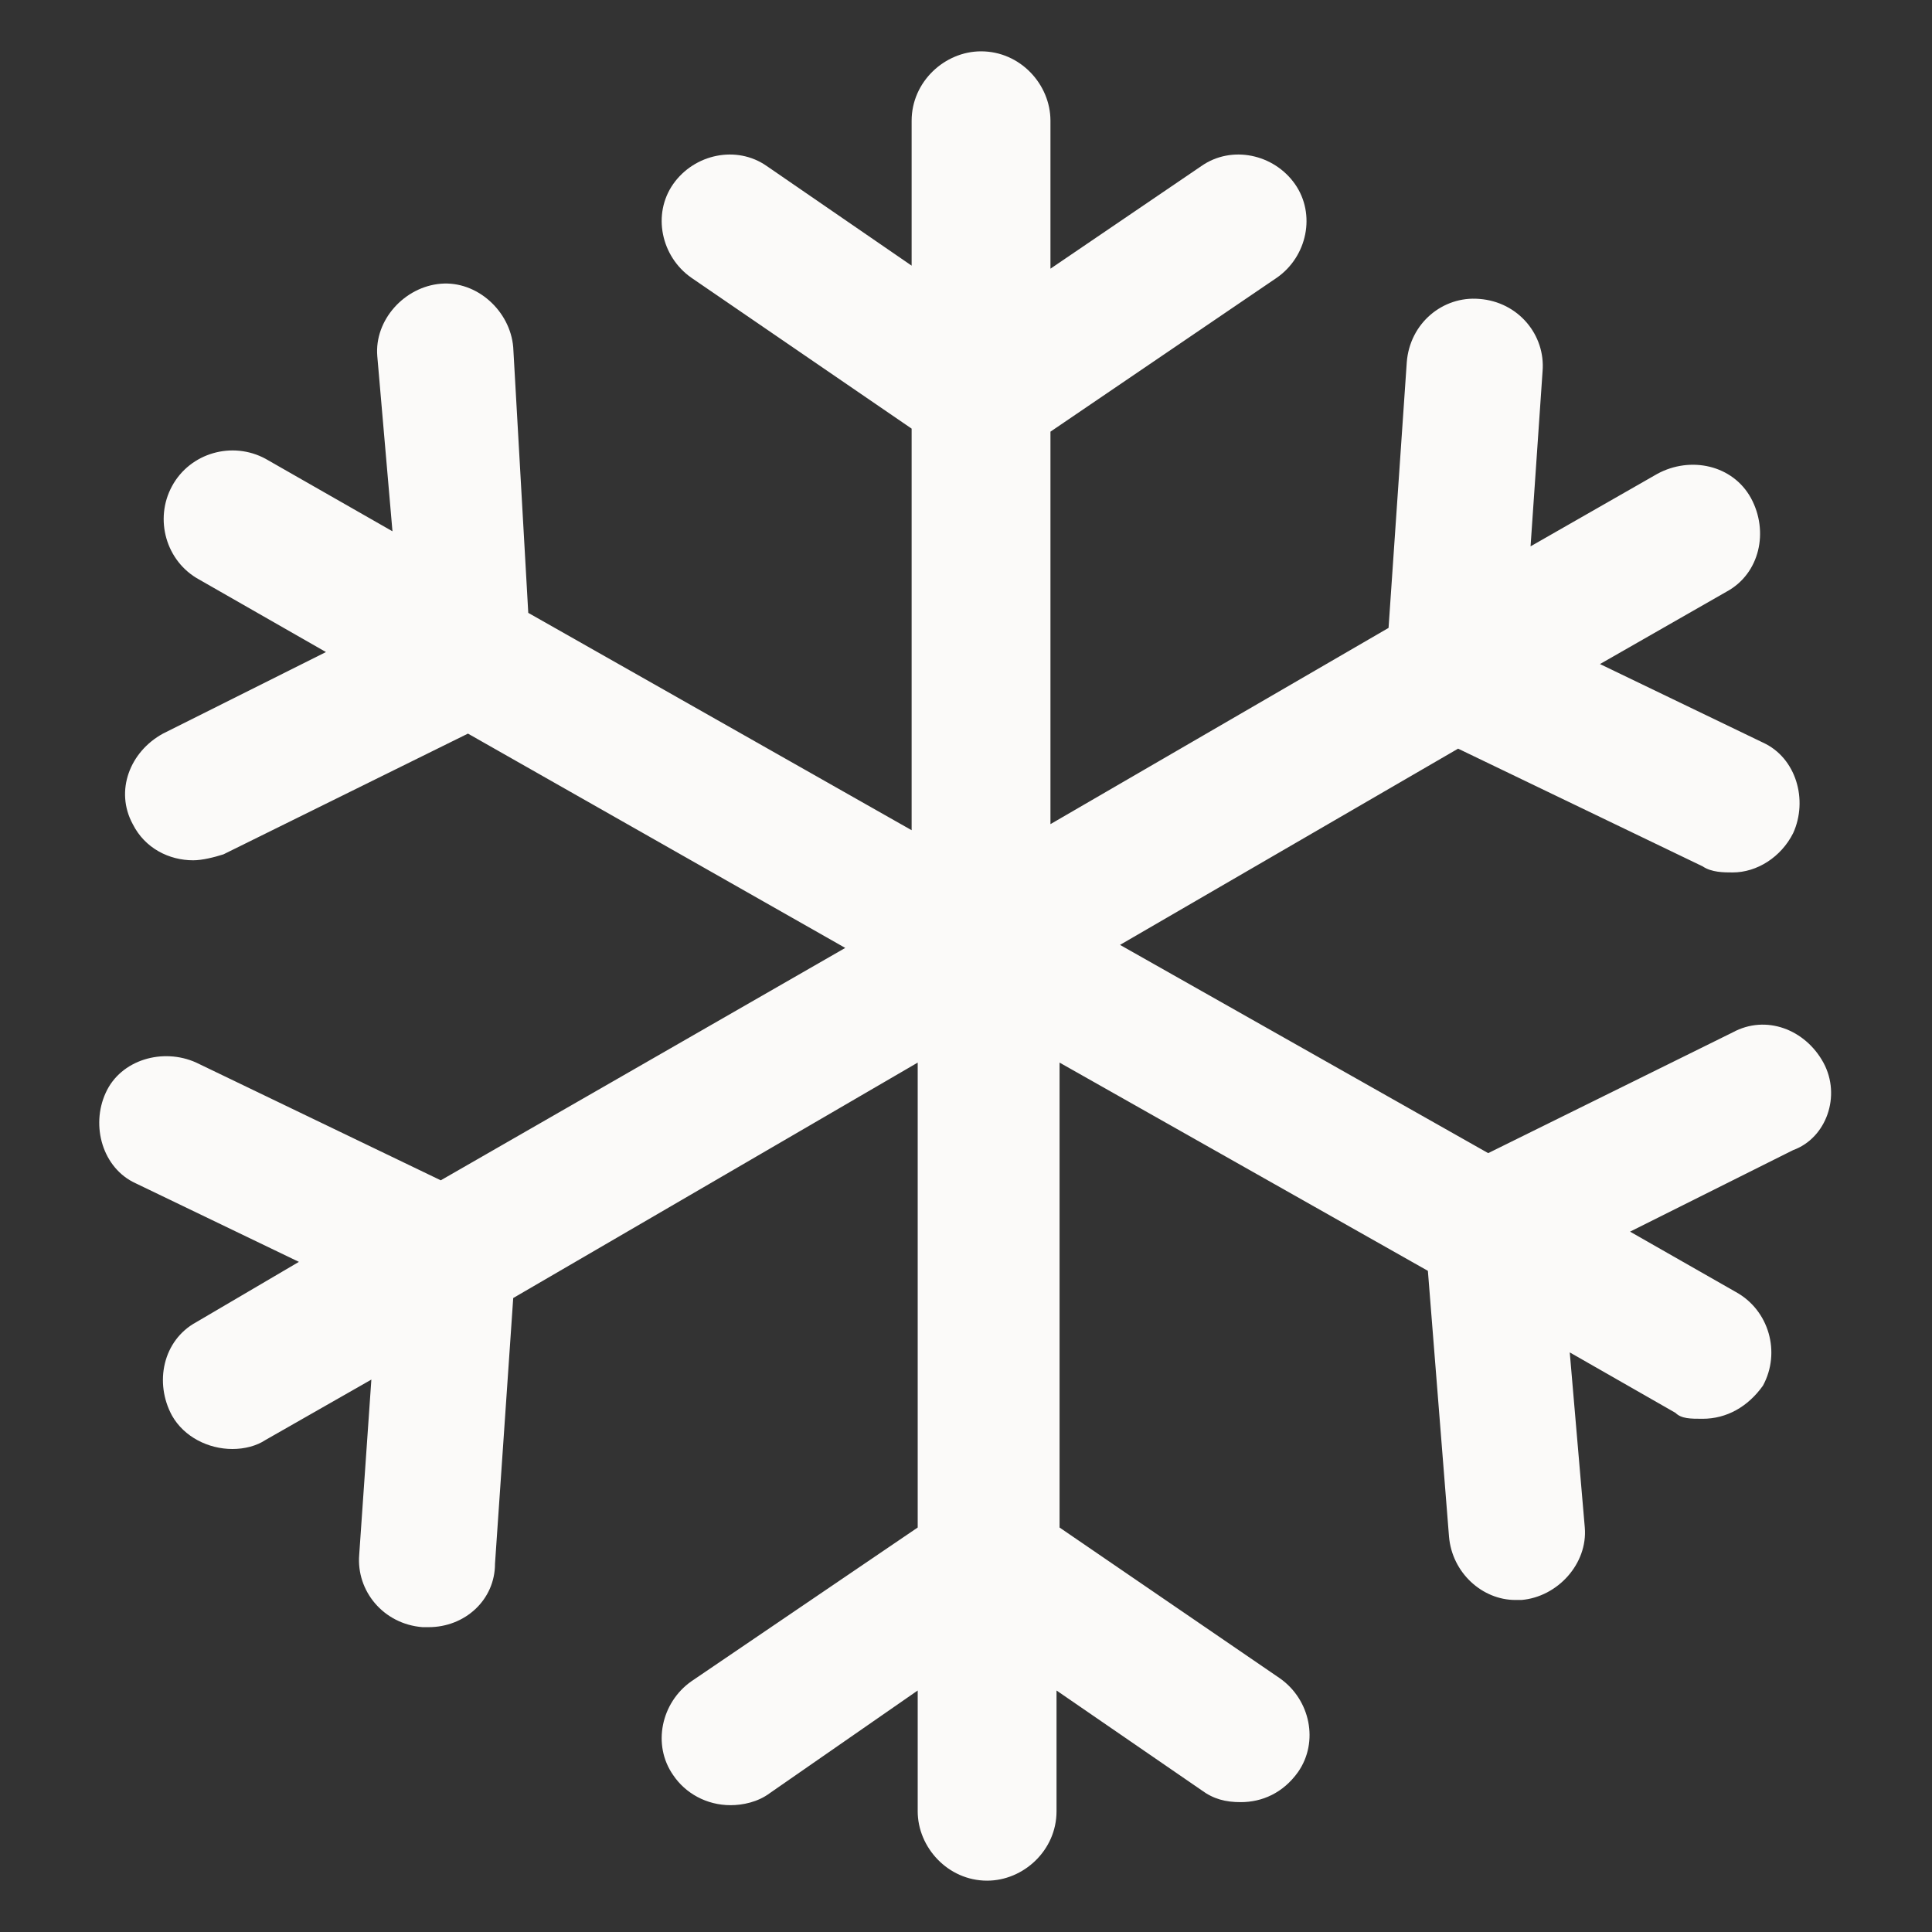 <svg width="14" height="14" viewBox="0 0 14 14" fill="none" xmlns="http://www.w3.org/2000/svg">
<rect x="0" y="0" width="14" height="14" fill="#333333" stroke="none"/>
<g clip-path="url(#clip0_164_2210)">
<path d="M13.213 7.7C13.081 7.459 12.797 7.35 12.556 7.481L10.784 8.356L8.116 6.847L10.566 5.425L12.338 6.278C12.403 6.322 12.491 6.322 12.556 6.322C12.731 6.322 12.906 6.212 12.994 6.037C13.103 5.797 13.016 5.491 12.775 5.381L11.594 4.812L12.512 4.287C12.753 4.156 12.819 3.85 12.688 3.609C12.556 3.369 12.25 3.303 12.009 3.434L11.091 3.959L11.178 2.691C11.2 2.428 11.003 2.187 10.719 2.166C10.456 2.144 10.216 2.341 10.194 2.625L10.062 4.55L7.612 5.972V3.128L9.253 2.012C9.472 1.859 9.537 1.553 9.384 1.334C9.231 1.116 8.925 1.05 8.706 1.203L7.612 1.947V0.875C7.612 0.612 7.394 0.372 7.109 0.372C6.847 0.372 6.606 0.591 6.606 0.875V1.925L5.556 1.203C5.337 1.05 5.031 1.116 4.878 1.334C4.725 1.553 4.791 1.859 5.009 2.012L6.606 3.106V6.016L3.828 4.441L3.719 2.516C3.697 2.253 3.456 2.034 3.194 2.056C2.931 2.078 2.712 2.319 2.734 2.581L2.844 3.85L1.925 3.325C1.684 3.194 1.378 3.281 1.247 3.522C1.116 3.762 1.203 4.069 1.444 4.2L2.362 4.725L1.181 5.316C0.941 5.447 0.831 5.731 0.962 5.972C1.05 6.147 1.225 6.234 1.4 6.234C1.466 6.234 1.553 6.212 1.619 6.191L3.391 5.316L6.125 6.869L3.194 8.553L1.422 7.7C1.181 7.591 0.875 7.678 0.766 7.919C0.656 8.159 0.744 8.466 0.984 8.575L2.166 9.144L1.422 9.581C1.181 9.712 1.116 10.019 1.247 10.259C1.334 10.412 1.509 10.5 1.684 10.5C1.772 10.5 1.859 10.478 1.925 10.434L2.691 9.997L2.603 11.266C2.581 11.528 2.778 11.769 3.062 11.791C3.084 11.791 3.084 11.791 3.106 11.791C3.369 11.791 3.587 11.594 3.587 11.331L3.719 9.406L6.65 7.7V11.069L5.009 12.184C4.791 12.338 4.725 12.644 4.878 12.863C4.966 12.994 5.119 13.081 5.294 13.081C5.381 13.081 5.491 13.059 5.578 12.994L6.65 12.25V13.125C6.65 13.387 6.869 13.628 7.153 13.628C7.416 13.628 7.656 13.409 7.656 13.125V12.25L8.706 12.972C8.794 13.037 8.881 13.059 8.991 13.059C9.144 13.059 9.297 12.994 9.406 12.841C9.559 12.622 9.494 12.316 9.275 12.162L7.678 11.069V7.7L10.347 9.209L10.5 11.134C10.522 11.397 10.741 11.594 10.981 11.594C11.003 11.594 11.003 11.594 11.025 11.594C11.287 11.572 11.506 11.331 11.484 11.069L11.375 9.8L12.141 10.238C12.184 10.281 12.25 10.281 12.338 10.281C12.512 10.281 12.666 10.194 12.775 10.041C12.906 9.8 12.819 9.494 12.578 9.362L11.812 8.925L12.994 8.334C13.234 8.247 13.344 7.941 13.213 7.7Z" fill="#FBFAF9"/>
</g>
<defs>
<clipPath id="clip0_164_2210">
<rect width="14" height="14" fill="white"/>
</clipPath>
</defs>
</svg>
